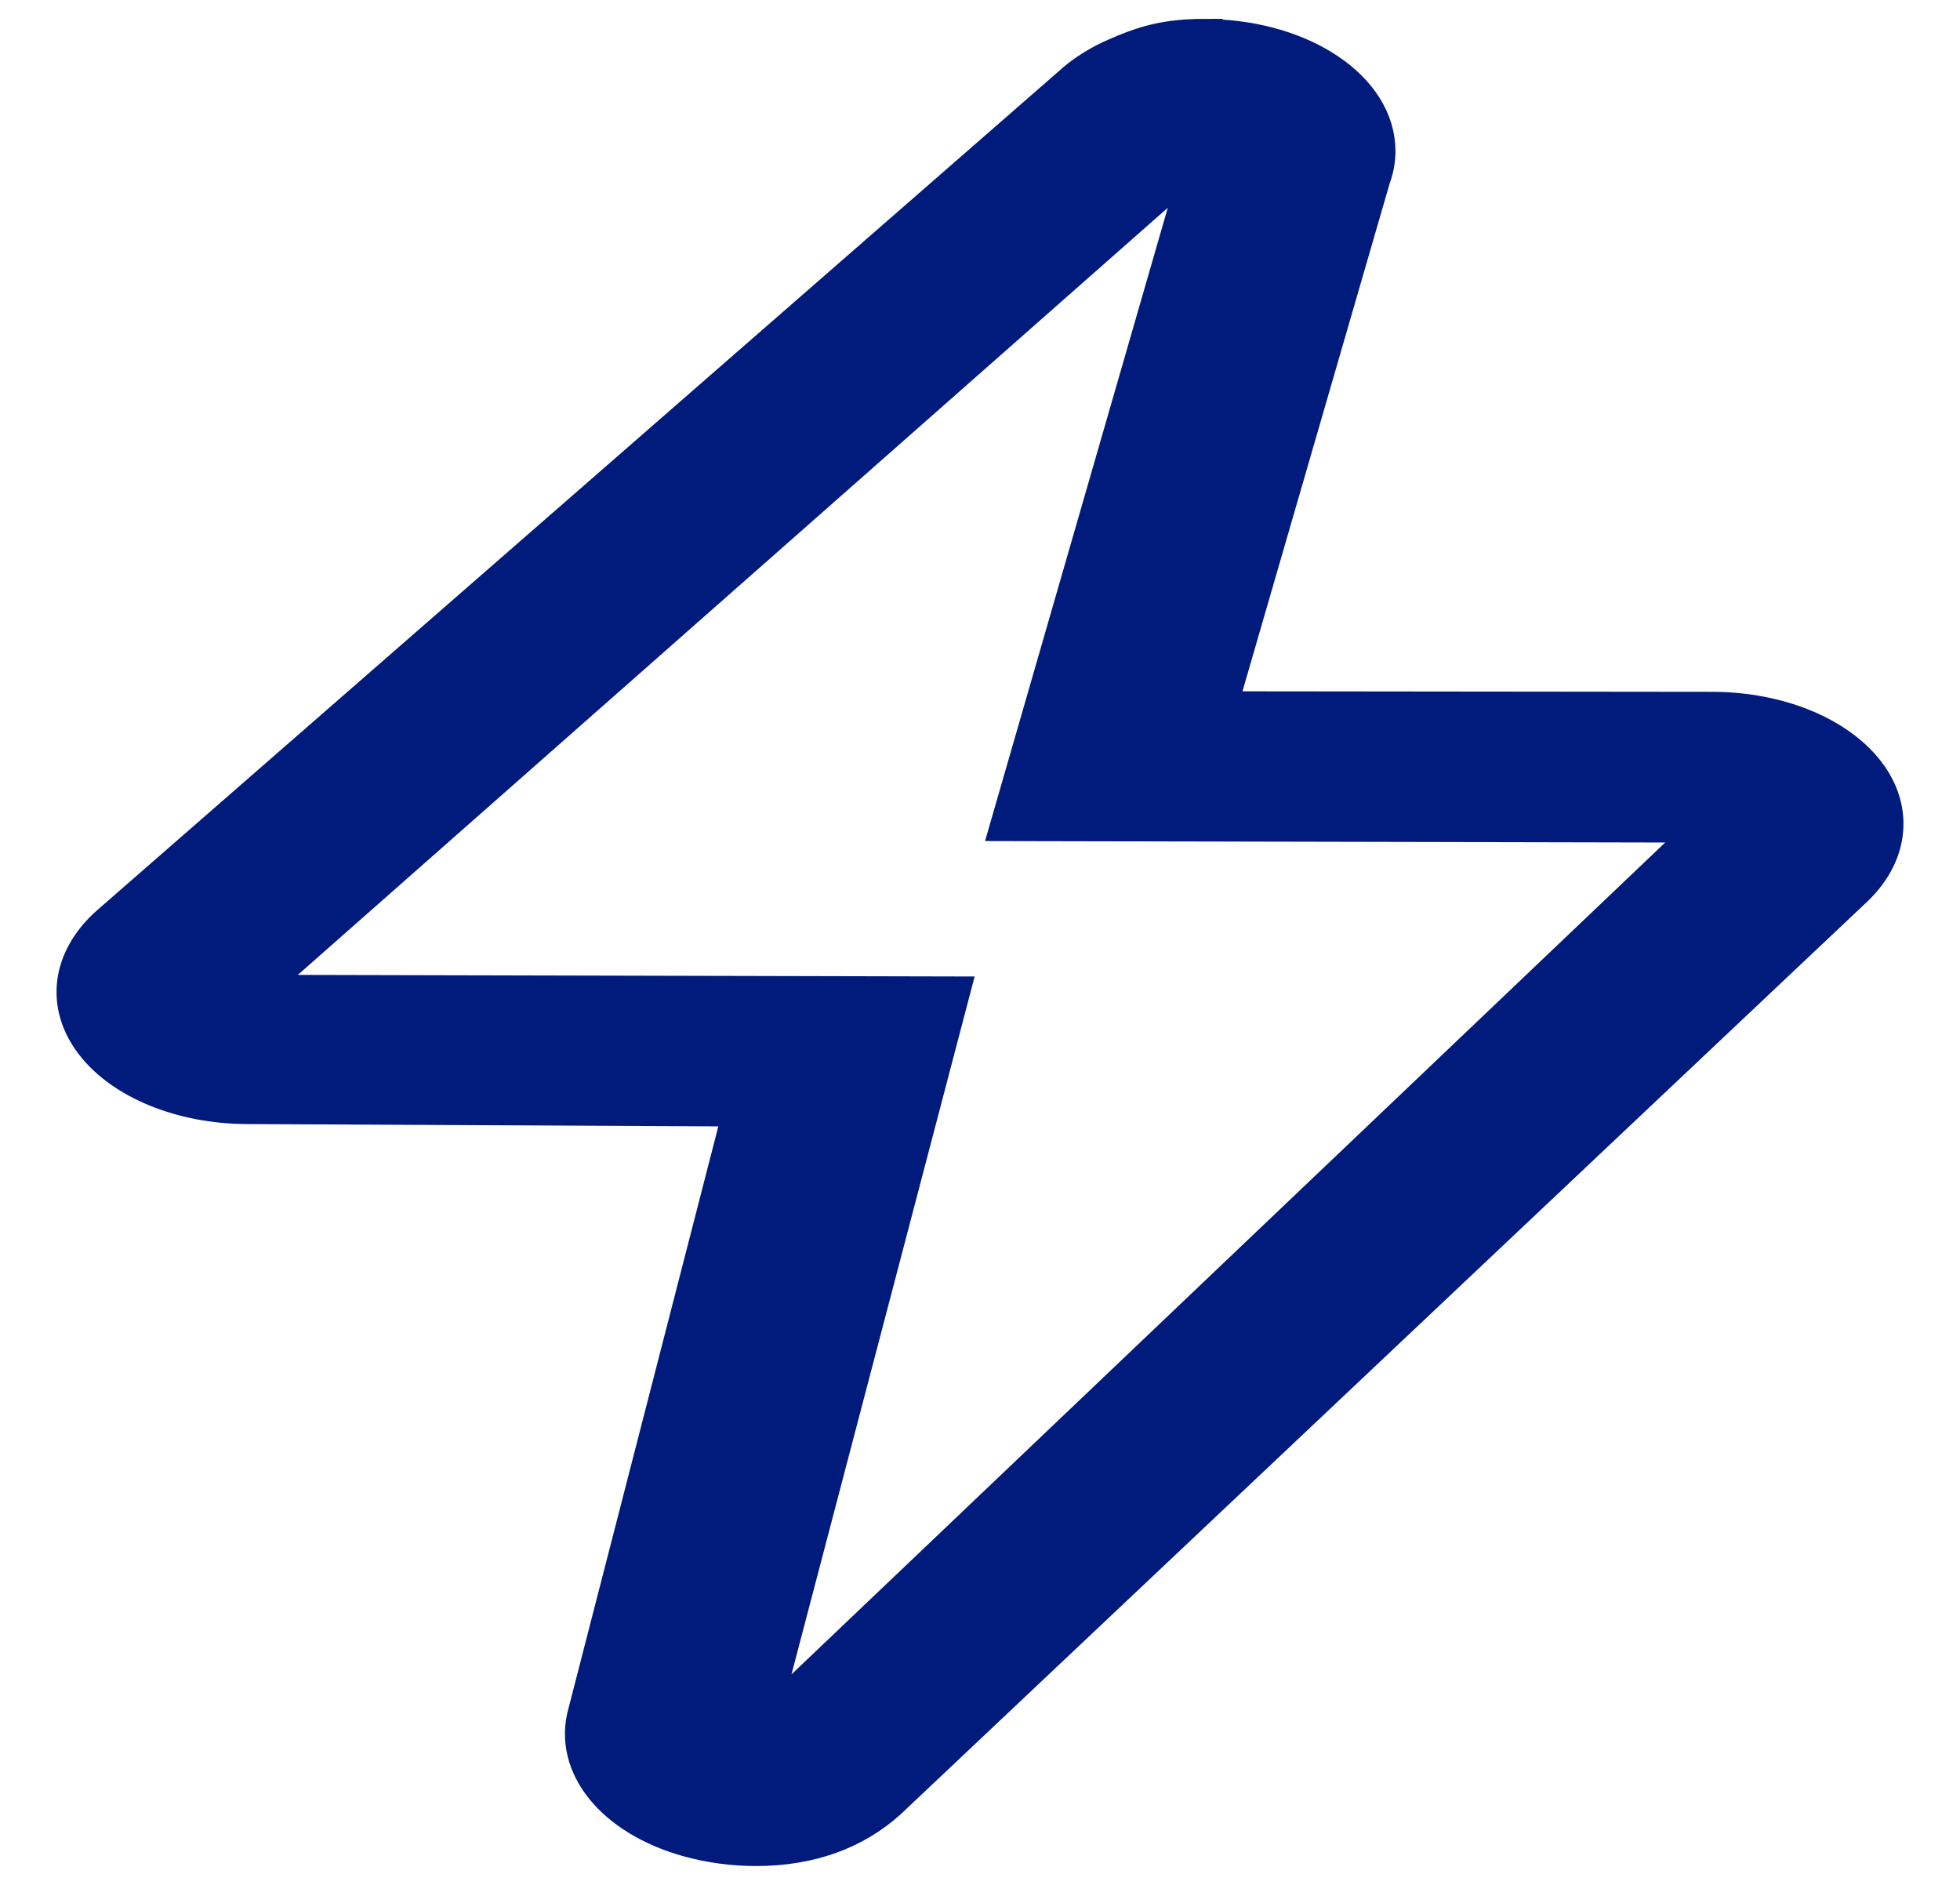 <svg width="26" height="25" viewBox="0 0 26 25" fill="none" xmlns="http://www.w3.org/2000/svg">
<path id="Vector" d="M15.969 2.001L13.399 10.906L22.713 10.926L10.034 22.996L12.605 13.201L3.291 13.179L15.969 2.001ZM15.97 0.5C15.909 0.5 15.847 0.502 15.787 0.505C15.385 0.526 15.118 0.615 14.802 0.755C14.627 0.831 14.466 0.926 14.325 1.035C14.283 1.067 14.244 1.101 14.207 1.135L1.437 12.275C0.934 12.731 0.858 13.331 1.246 13.834C1.633 14.336 2.415 14.655 3.273 14.659L9.851 14.691L7.783 22.722C7.587 23.413 8.145 24.101 9.128 24.378C9.421 24.46 9.728 24.5 10.031 24.5C10.748 24.5 11.336 24.279 11.778 23.88L24.563 11.81C25.067 11.354 25.141 10.752 24.755 10.251C24.367 9.748 23.585 9.43 22.727 9.426L16.149 9.419L18.196 2.357C18.239 2.244 18.261 2.126 18.261 2.004C18.261 1.192 17.28 0.529 16.051 0.503C16.024 0.502 15.998 0.502 15.97 0.502V0.5Z" fill="#001B7B" stroke="#001B7B" stroke-width="0.5"/>
</svg>
